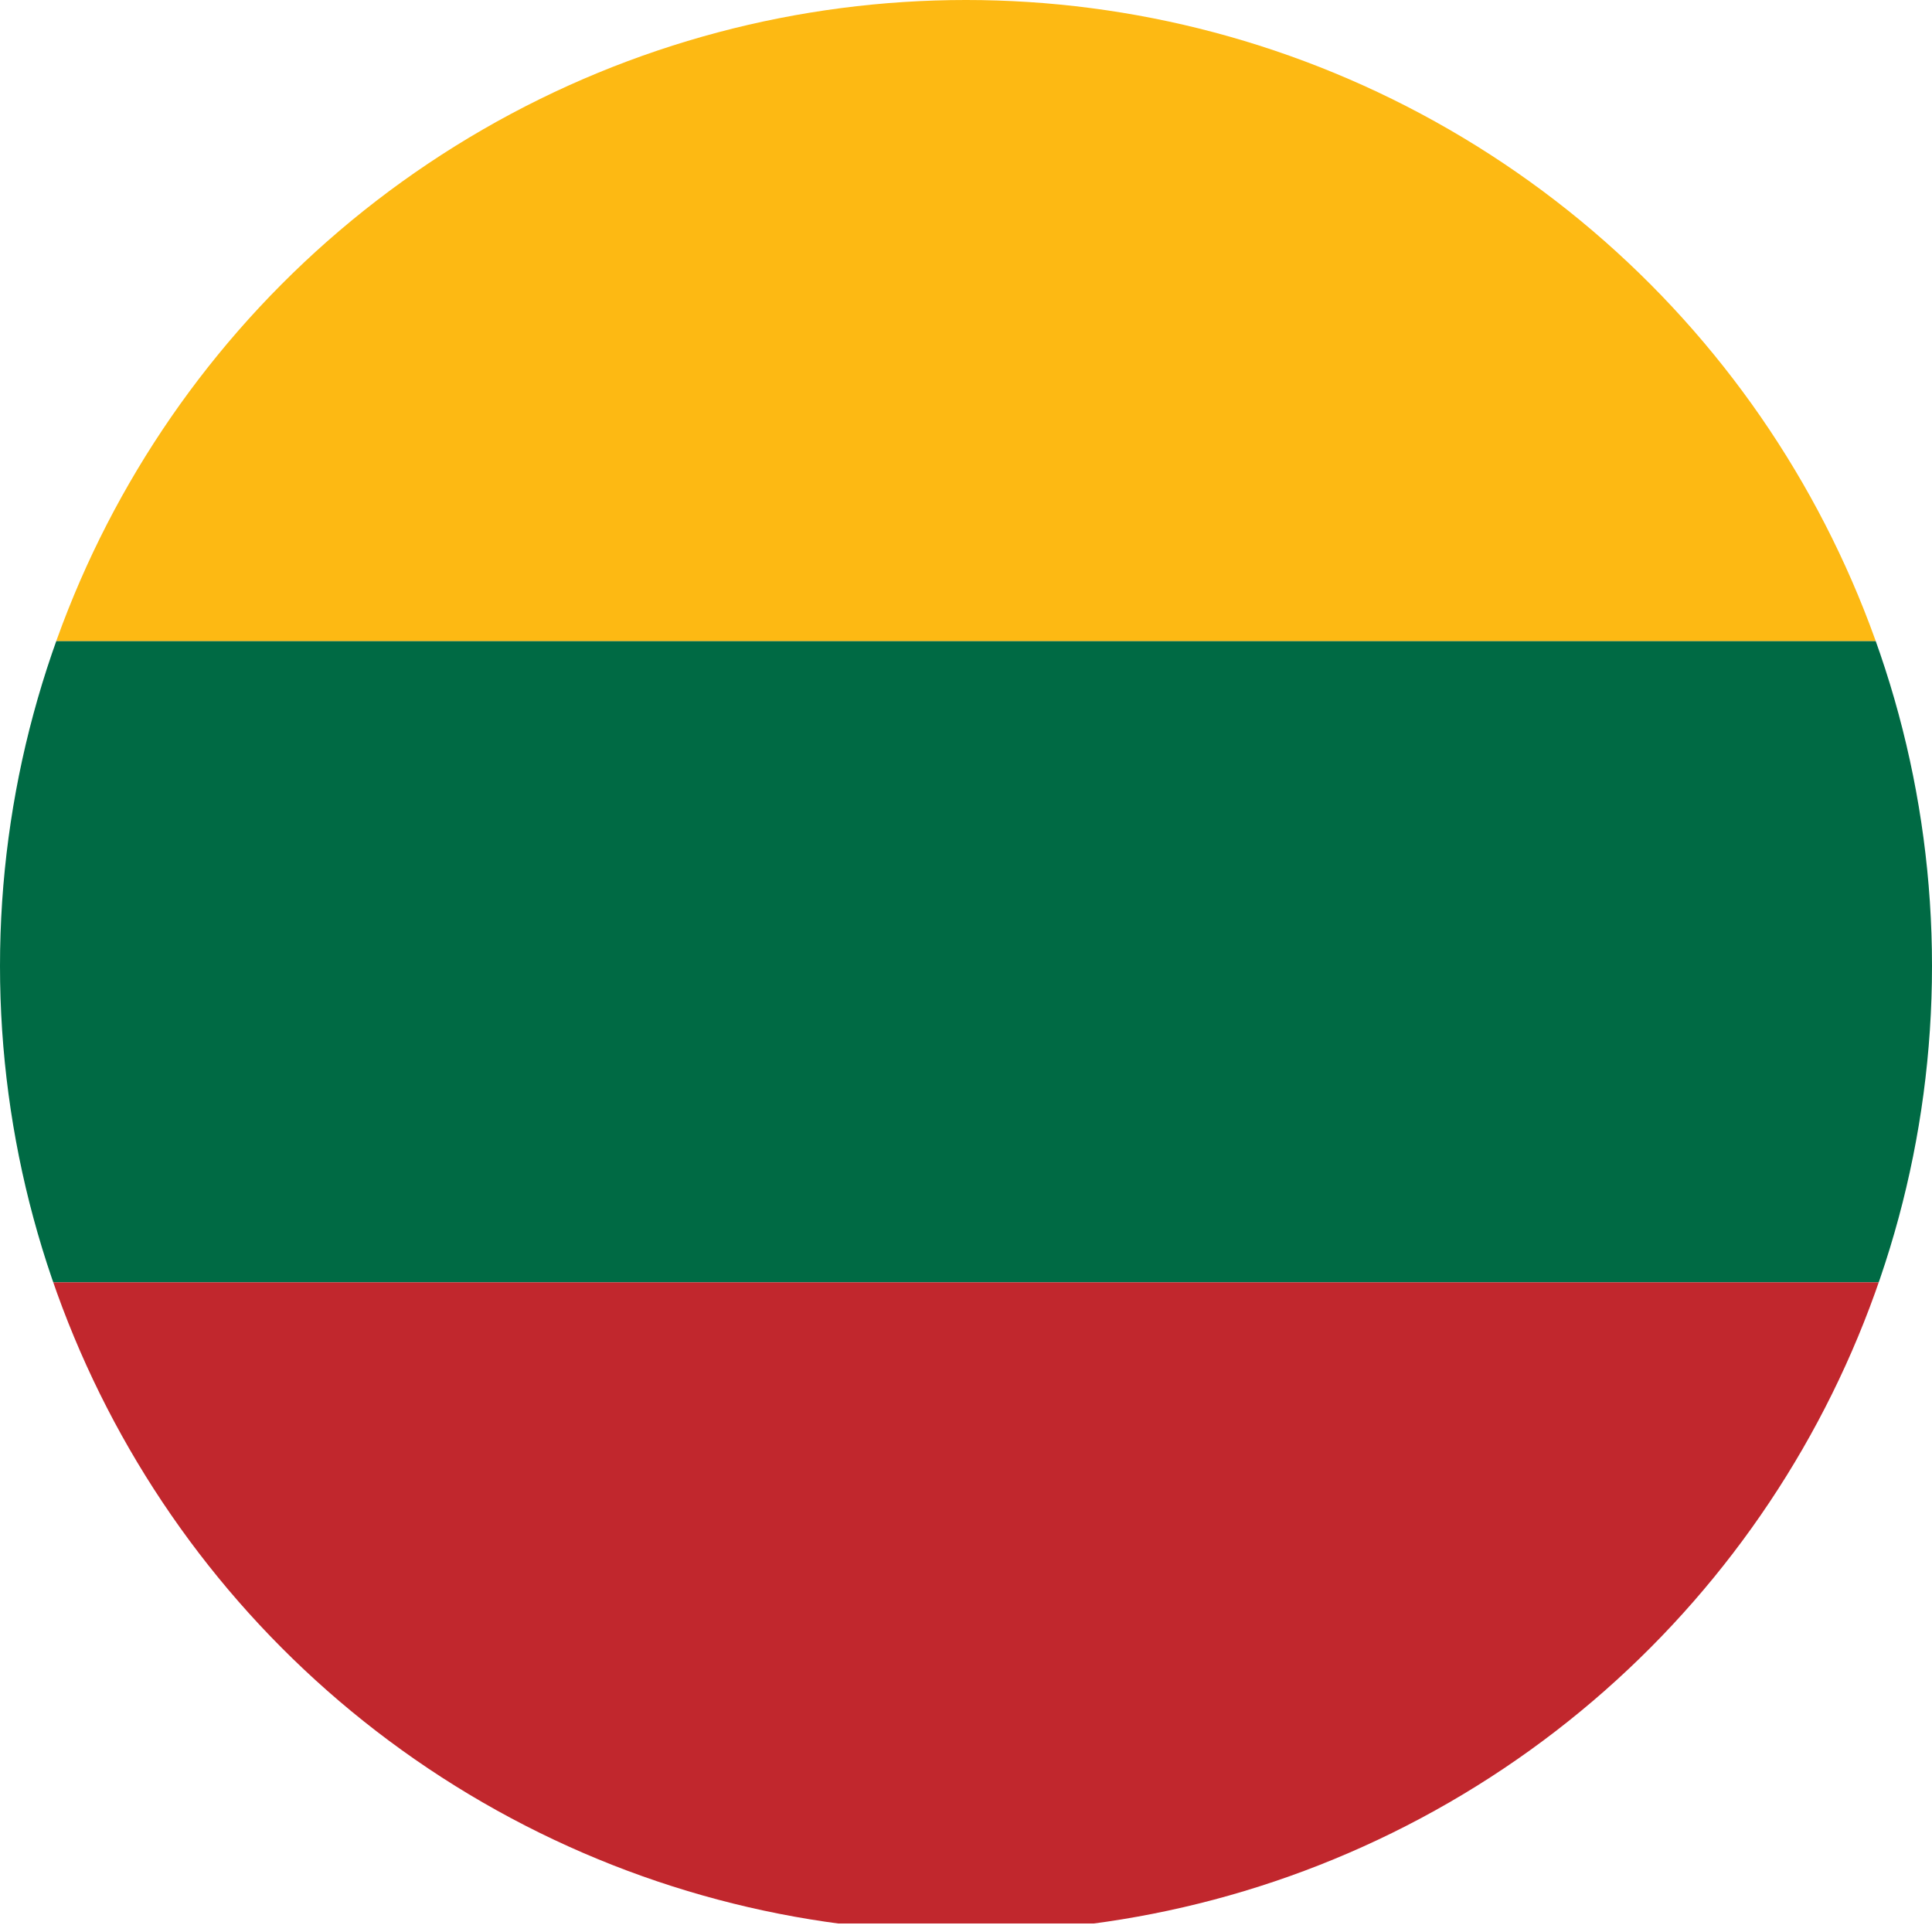 <?xml version="1.0" encoding="UTF-8"?>
<svg id="a" data-name="vectorflags.com" xmlns="http://www.w3.org/2000/svg" xmlns:xlink="http://www.w3.org/1999/xlink" viewBox="0 0 600 600">
  <defs>
    <style>
      .c {
        fill: none;
      }

      .d {
        fill: #006a44;
      }

      .e {
        fill: #fdb913;
      }

      .f {
        fill: #c1272d;
      }

      .g {
        clip-path: url(#b);
      }
    </style>
    <clipPath id="b">
      <circle class="c" cx="300" cy="300" r="300"/>
    </clipPath>
  </defs>
  <g class="g">
    <g>
      <rect class="e" x="-196.97" width="977.63" height="199.12"/>
      <rect class="d" x="-196.97" y="199.12" width="977.63" height="199.12"/>
      <rect class="f" x="-196.97" y="398.24" width="977.63" height="199.12"/>
    </g>
  </g>
</svg>